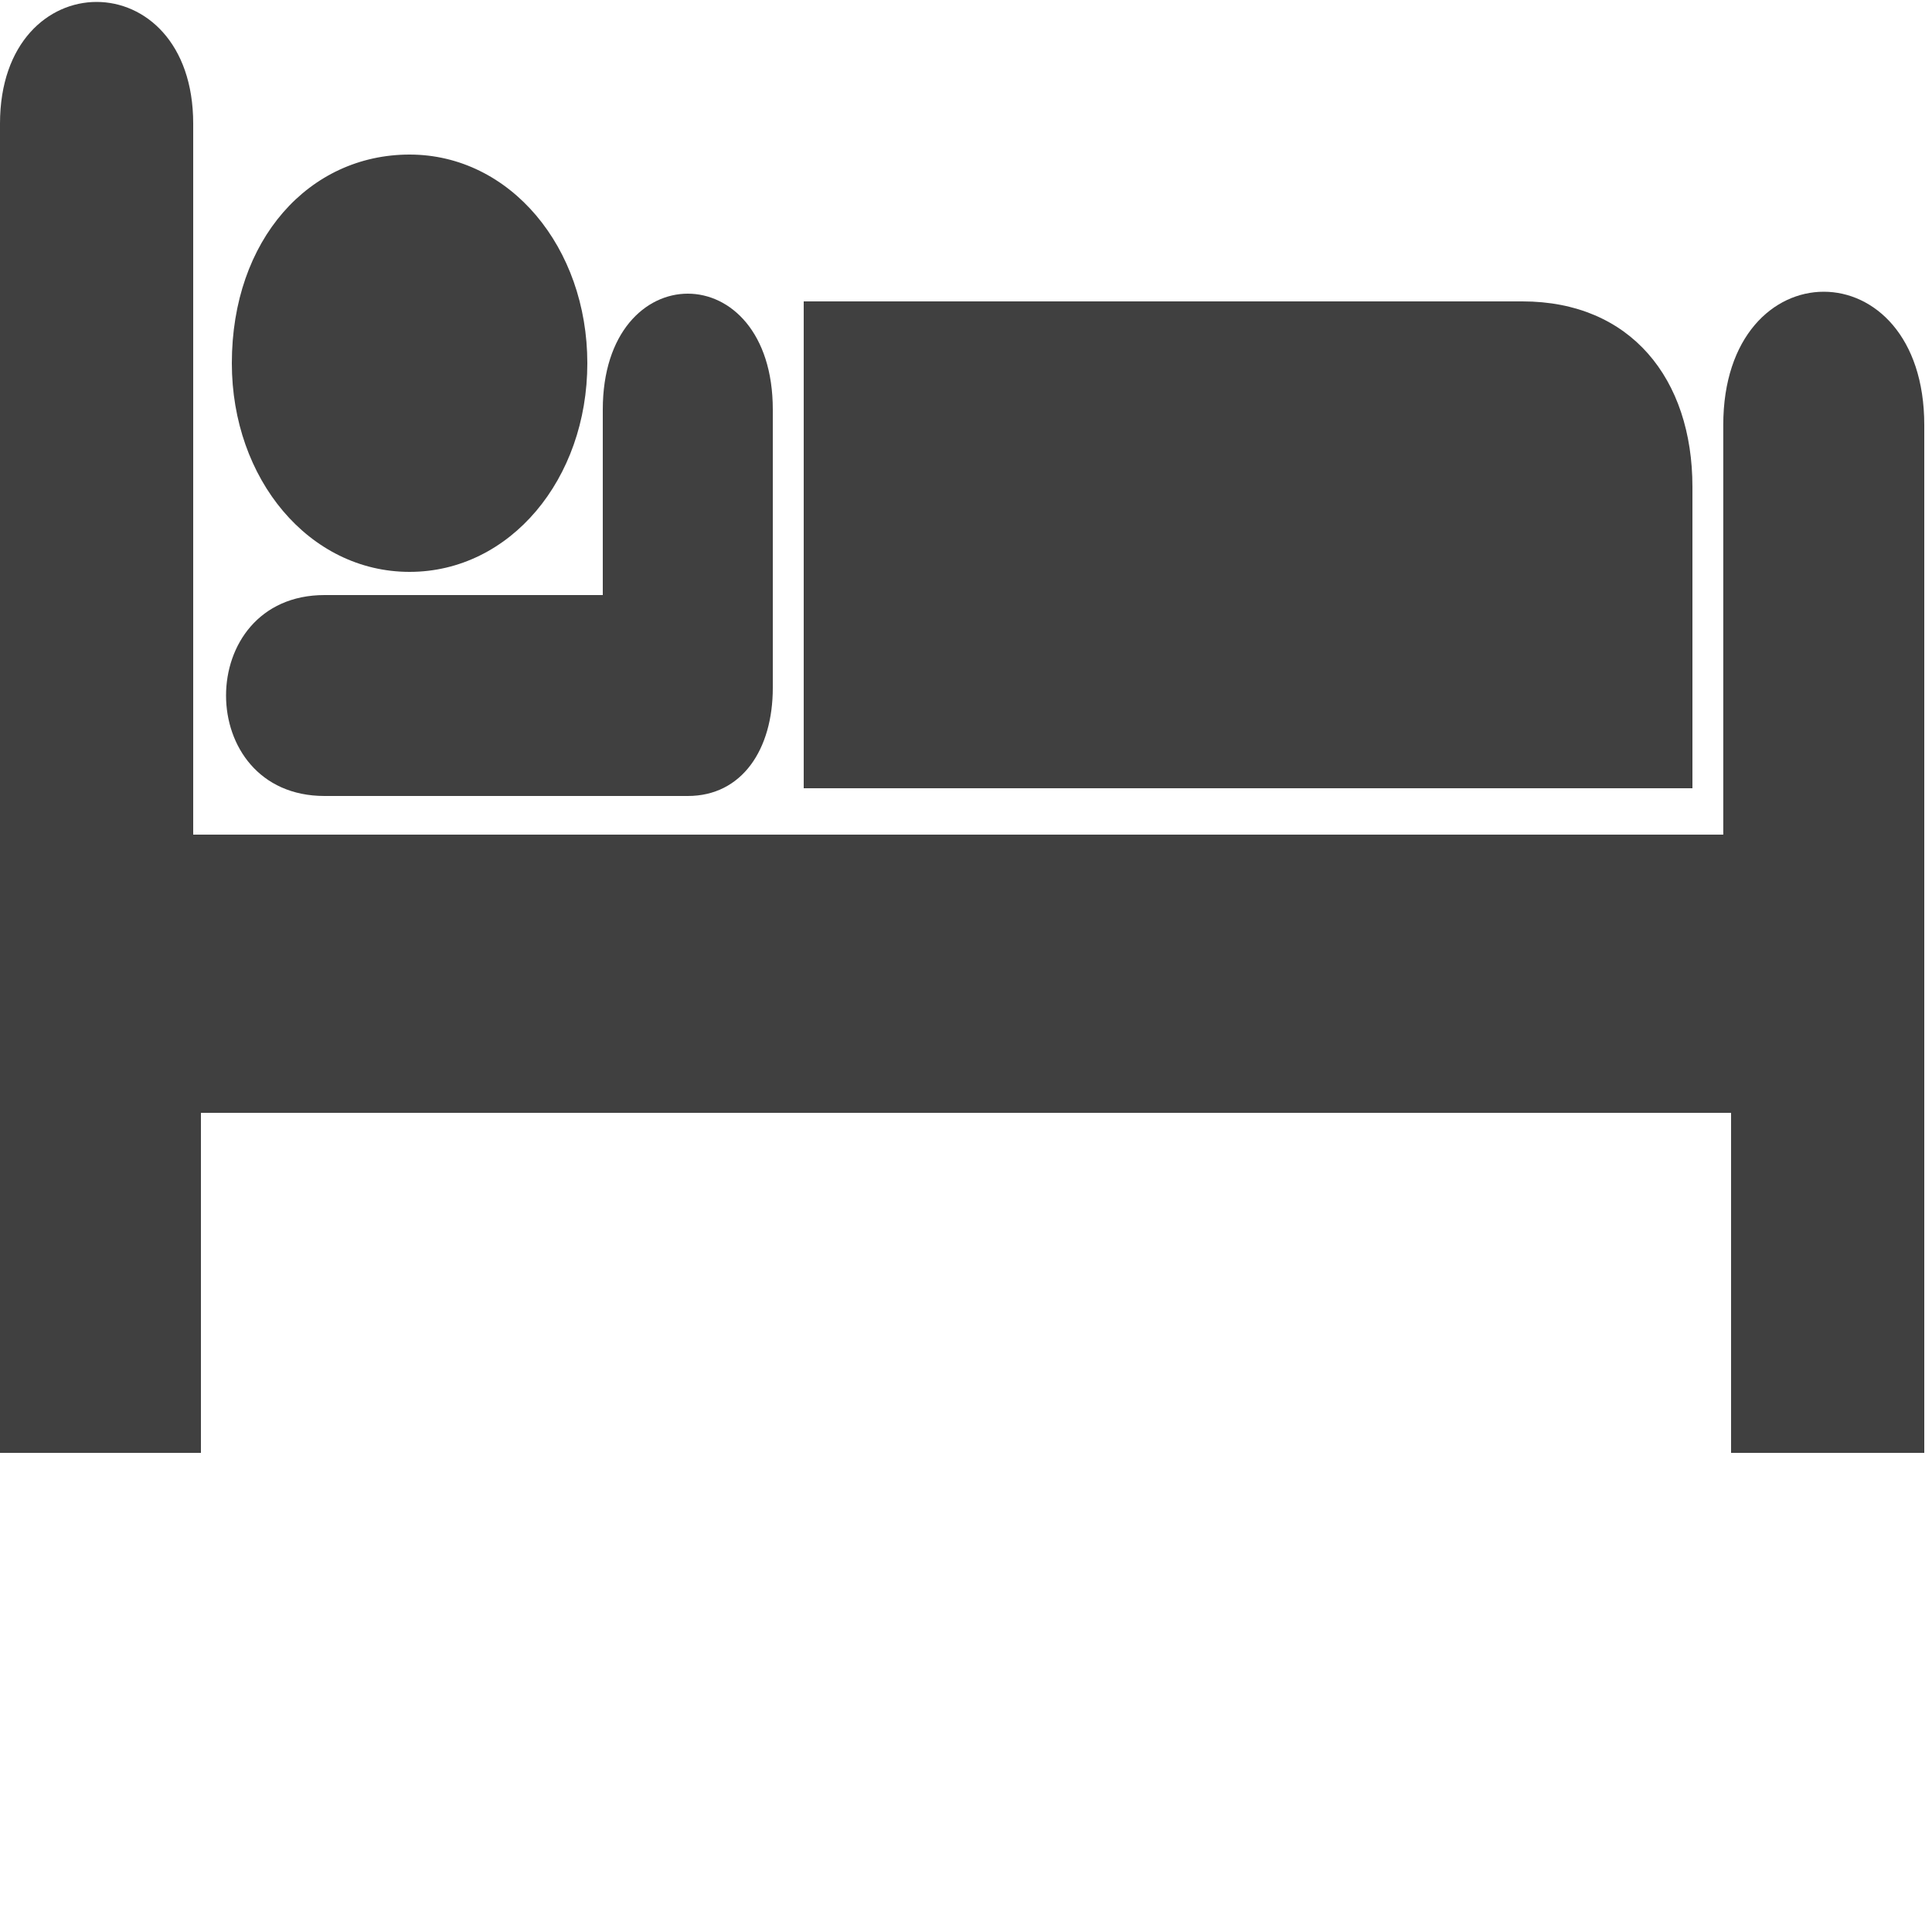 
<!-- Generator: Adobe Illustrator 15.1.0, SVG Export Plug-In . SVG Version: 6.00 Build 0)  -->
<!DOCTYPE svg PUBLIC "-//W3C//DTD SVG 1.1//EN" "http://www.w3.org/Graphics/SVG/1.1/DTD/svg11.dtd">
<svg version="1.1" class="Layer_1" xmlns="http://www.w3.org/2000/svg" xmlns:xlink="http://www.w3.org/1999/xlink" x="0px" y="0px"
	 width="25px" height="25px" viewBox="0 0 25 25" enable-background="new 0 0 25 25" xml:space="preserve">
<path id="svg_12_1_" fill="#404040" d="M5.3,7.4c1.3,0,2.3-1.2,2.3-2.7S6.6,2,5.3,2C4,2,3,3.1,3,4.7C3,6.2,4,7.4,5.3,7.4z"/>
<path id="svg_14_1_" fill="#404040" d="M10.4,3.9h9.3c1.399,0,2.2,1,2.2,2.4v3.9H10.4V3.9L10.4,3.9z"/>
<path id="svg_15_1_" fill="#404040" d="M7.8,5.3v2.4H4.2c-1.7,0-1.7,2.6,0,2.6h4.7c0.7,0,1.1-0.6,1.1-1.4V5.3
	C10,3.3,7.8,3.3,7.8,5.3z"/>
<path id="svg_16_1_" fill="#404040" d="M2.5,1.6c0-2.1-2.5-2.1-2.5,0v17.2h2.6V14.4h19.8V18.8h2.5V5.5c0-2.3-2.601-2.3-2.601,0v5.3
	H2.5V1.6L2.5,1.6L2.5,1.6z"/>
</svg>
